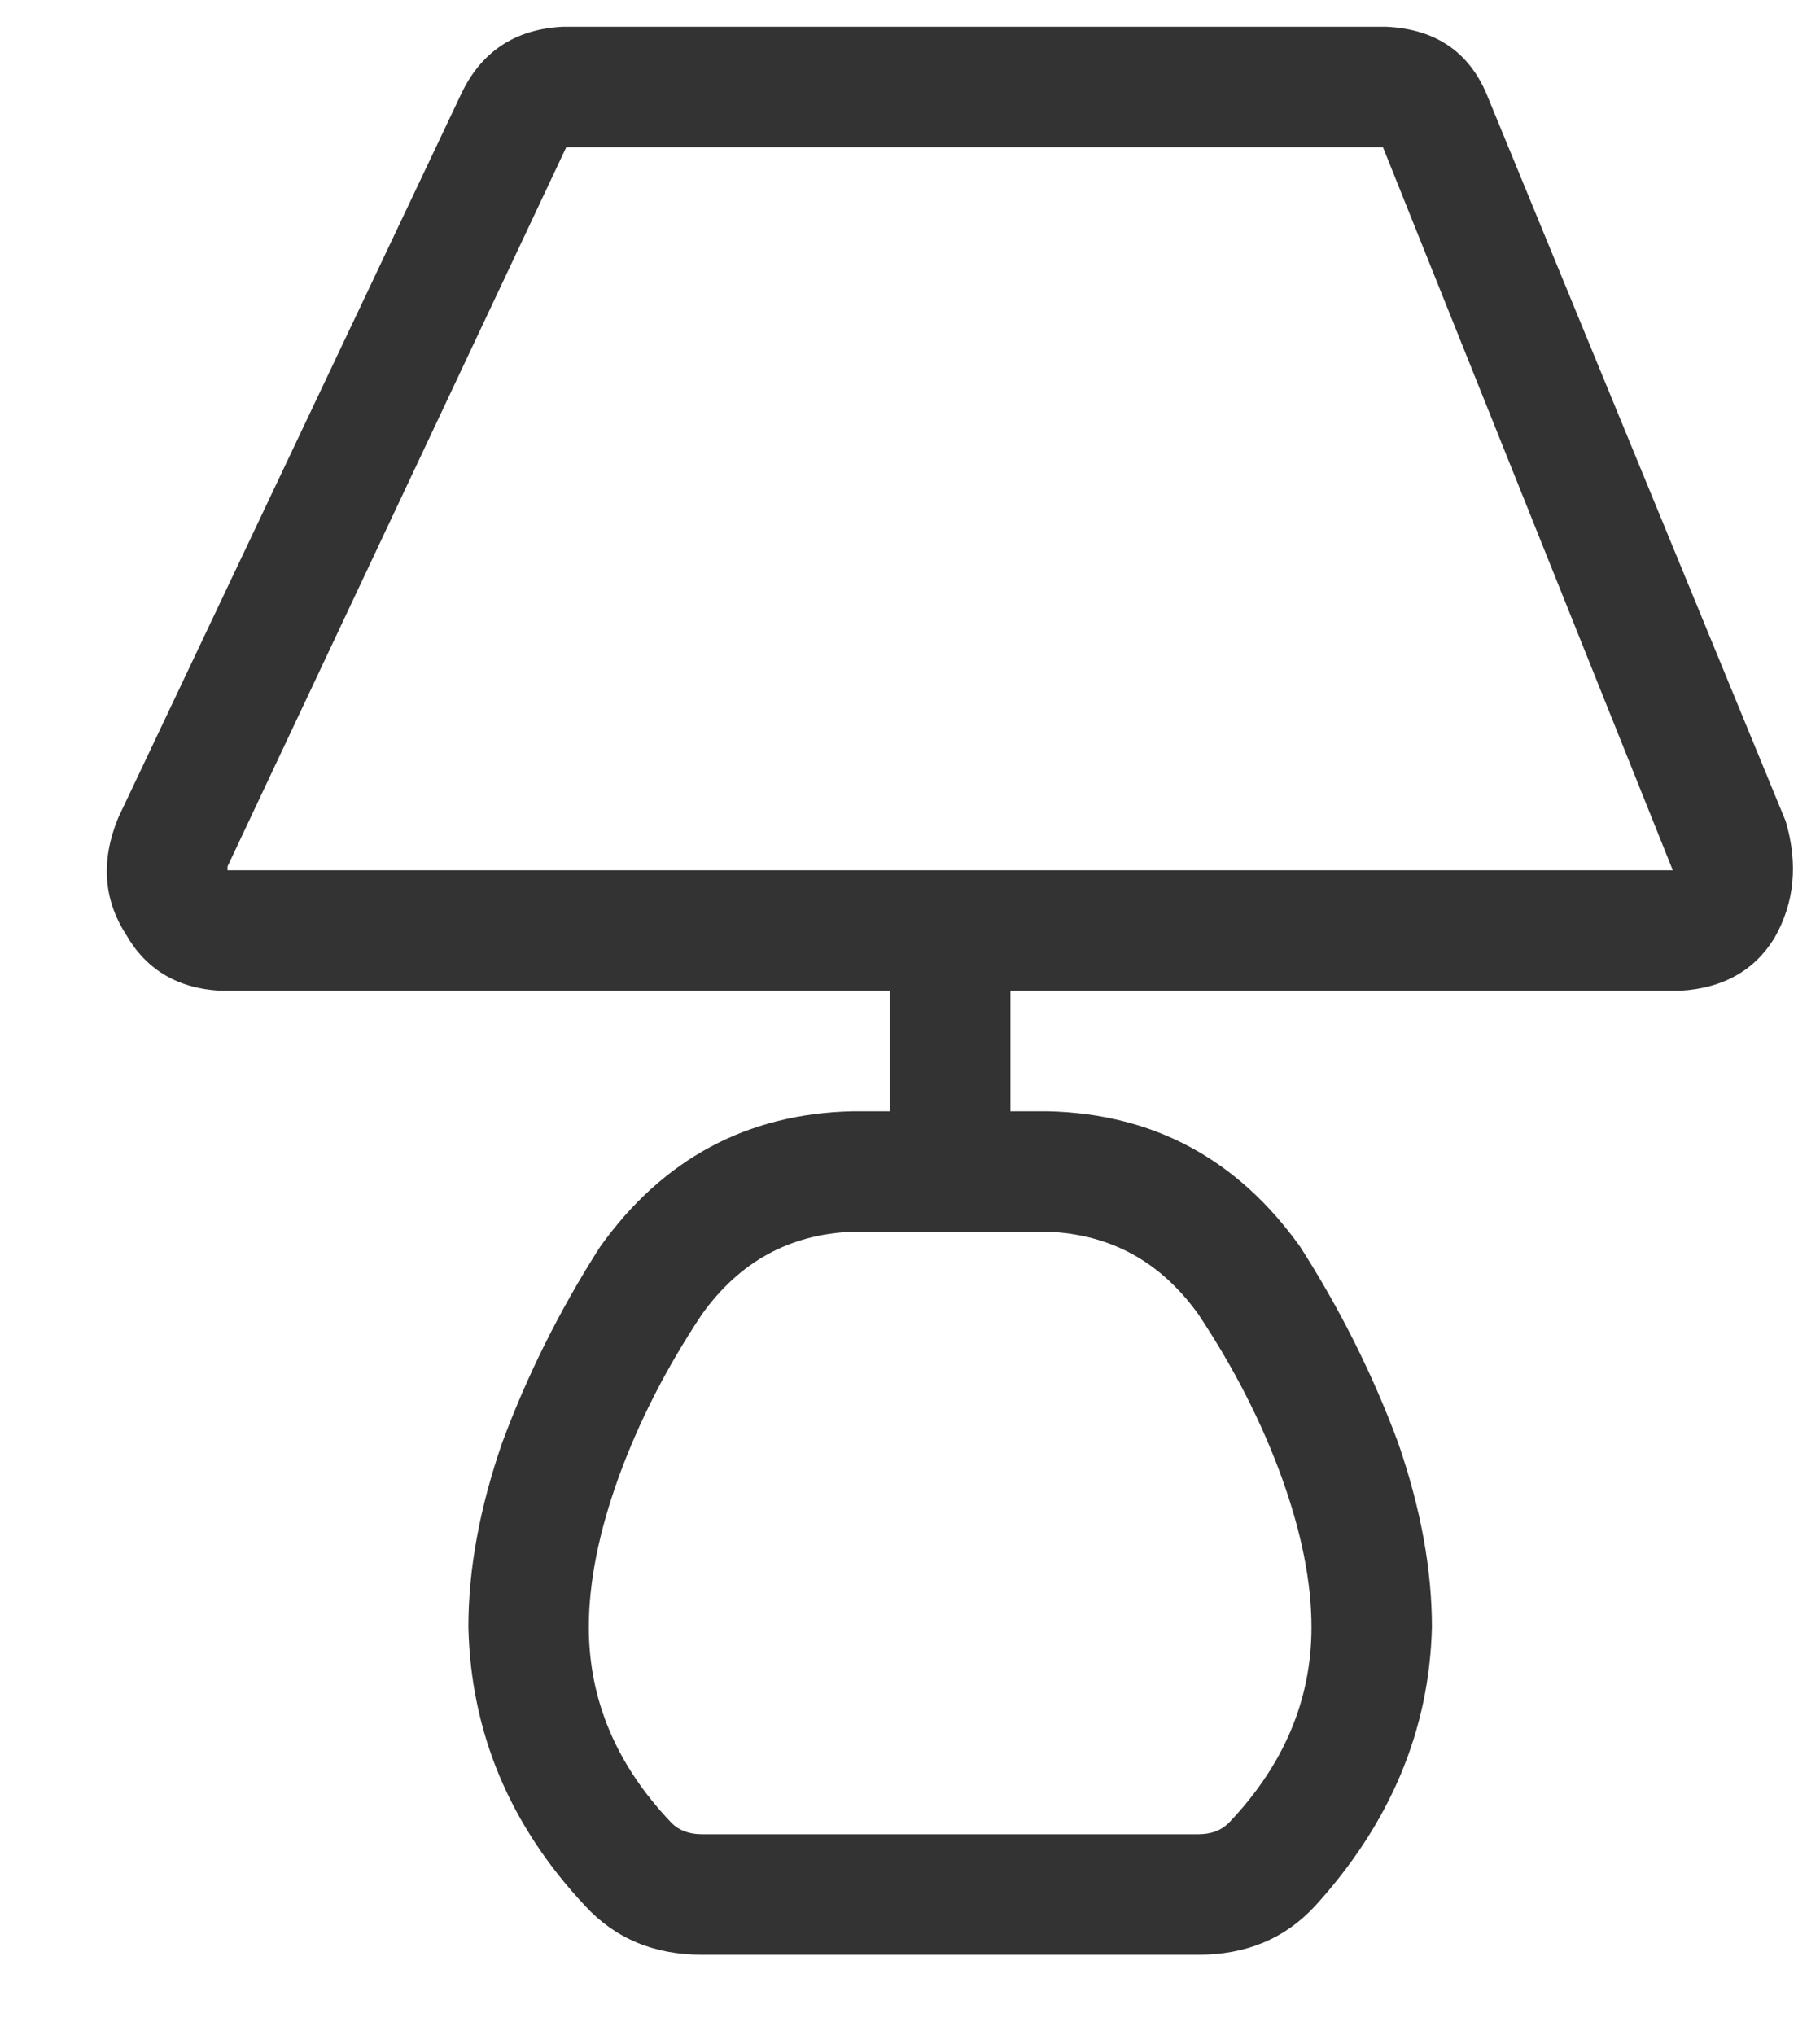 <svg width="17" height="19" viewBox="0 0 17 19" fill="none" xmlns="http://www.w3.org/2000/svg">
<path d="M16.68 7.668L13.902 0.918C13.738 0.496 13.422 0.273 12.953 0.25H5.254C4.809 0.273 4.492 0.484 4.305 0.883L1.105 7.633C0.941 8.031 0.965 8.395 1.176 8.723C1.363 9.051 1.656 9.227 2.055 9.25H8.312V10.375H7.961C6.977 10.398 6.191 10.82 5.605 11.641C5.23 12.227 4.926 12.836 4.691 13.469C4.48 14.078 4.375 14.652 4.375 15.191C4.398 16.176 4.762 17.043 5.465 17.793C5.746 18.098 6.109 18.25 6.555 18.25H11.195C11.641 18.25 12.004 18.098 12.285 17.793C12.988 17.02 13.352 16.152 13.375 15.191C13.375 14.652 13.27 14.078 13.059 13.469C12.824 12.836 12.52 12.227 12.145 11.641C11.559 10.82 10.773 10.398 9.789 10.375H9.438V9.25H15.695C16.094 9.227 16.387 9.062 16.574 8.758C16.762 8.43 16.797 8.066 16.68 7.668ZM9.789 11.5C10.375 11.523 10.844 11.781 11.195 12.273C11.523 12.766 11.781 13.27 11.969 13.785C12.156 14.301 12.25 14.77 12.25 15.191C12.25 15.871 11.992 16.48 11.477 17.02C11.406 17.09 11.312 17.125 11.195 17.125H6.555C6.438 17.125 6.344 17.09 6.273 17.02C5.758 16.48 5.5 15.871 5.5 15.191C5.5 14.77 5.594 14.301 5.781 13.785C5.969 13.27 6.227 12.766 6.555 12.273C6.906 11.781 7.375 11.523 7.961 11.5H9.789ZM2.125 8.125C2.125 8.125 2.125 8.113 2.125 8.09L5.289 1.375H12.918L15.625 8.125H2.125Z" fill="#333333"/>
</svg>
